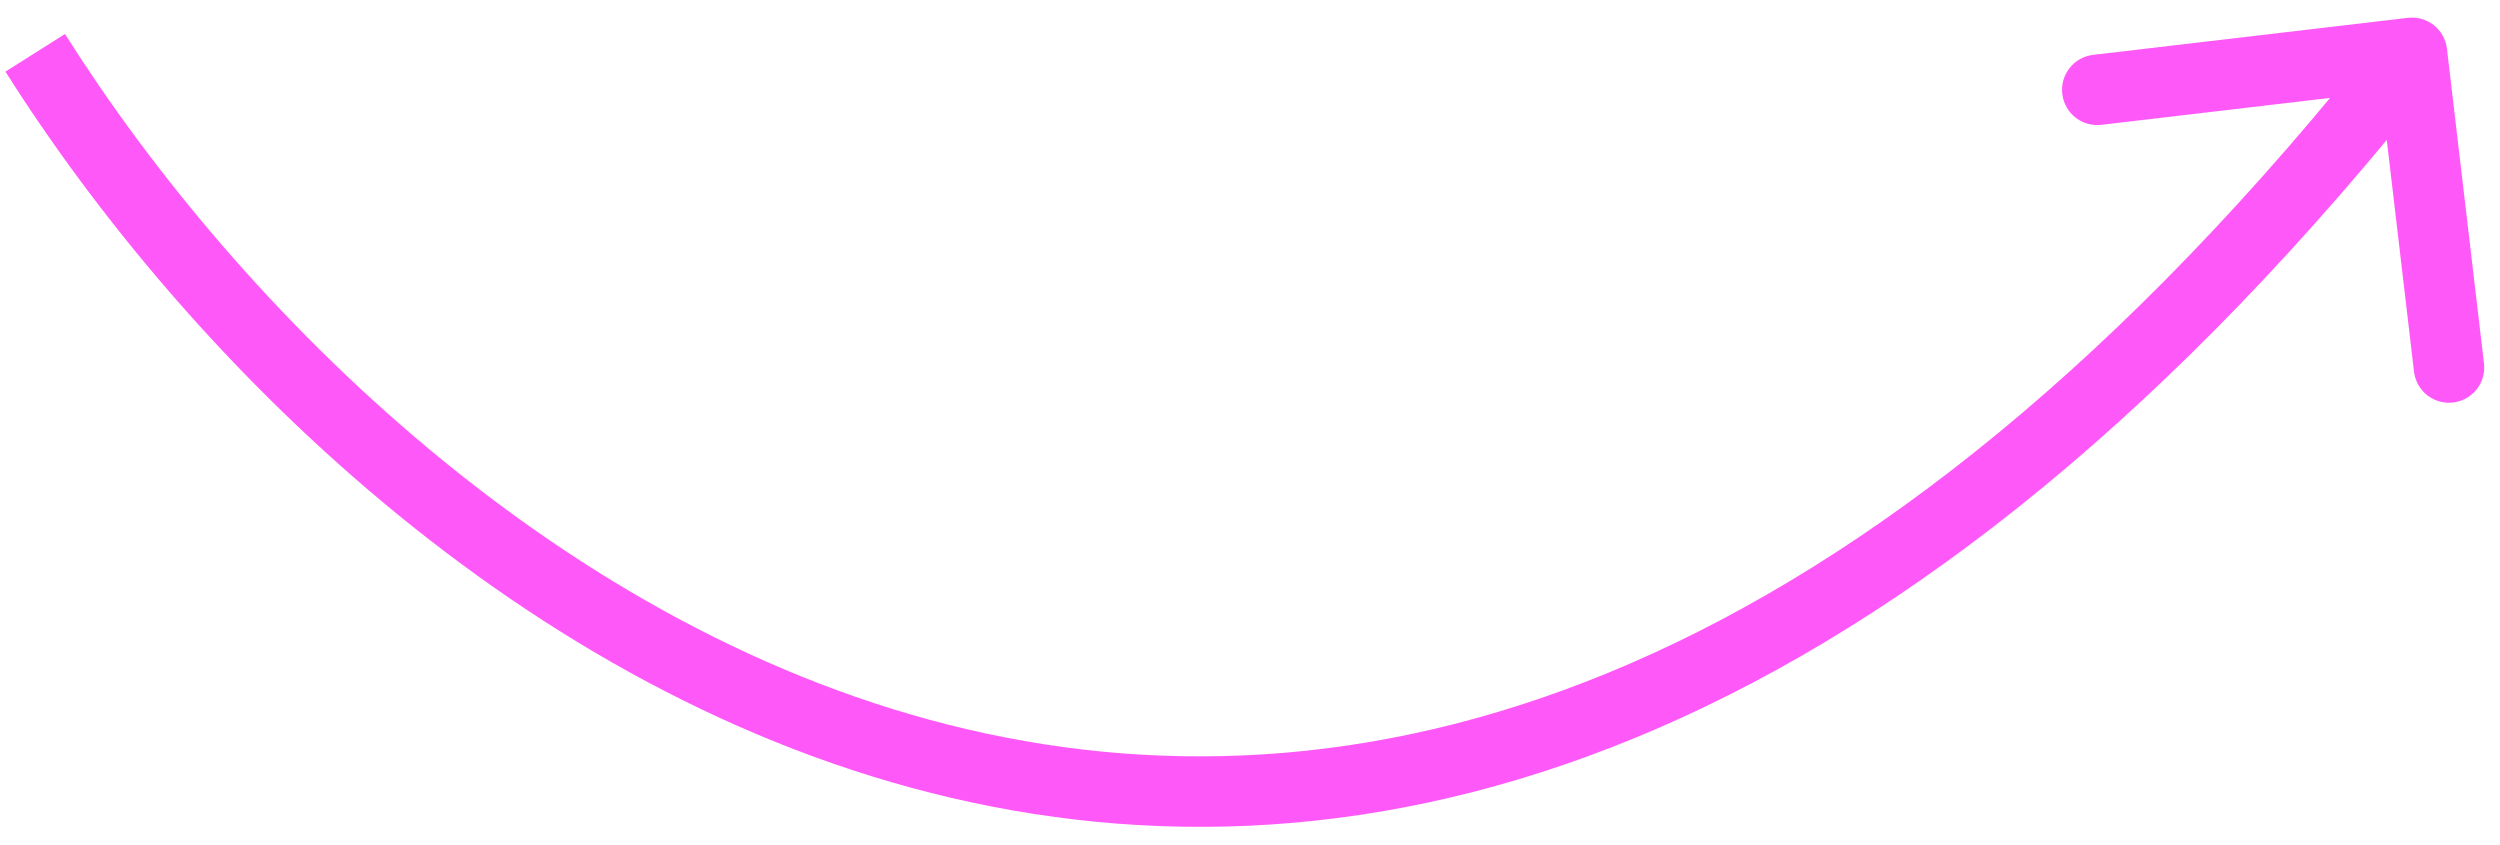 <?xml version="1.0" encoding="UTF-8"?> <svg xmlns="http://www.w3.org/2000/svg" width="71" height="24" viewBox="0 0 71 24" fill="none"><path d="M68.383 0.507C68.932 0.442 69.429 0.835 69.493 1.383L70.545 10.322C70.609 10.87 70.217 11.367 69.668 11.431C69.12 11.496 68.623 11.104 68.558 10.555L67.624 2.61L59.678 3.545C59.13 3.609 58.633 3.217 58.569 2.668C58.504 2.12 58.896 1.623 59.445 1.558L68.383 0.507ZM1.845 0.966C6.769 8.762 15.955 18.025 27.477 20.714C38.869 23.372 52.88 19.672 67.715 0.88L69.285 2.12C54.12 21.328 39.381 25.545 27.023 22.661C14.795 19.808 5.231 10.071 0.155 2.034L1.845 0.966Z" fill="#FF58F8"></path></svg> 